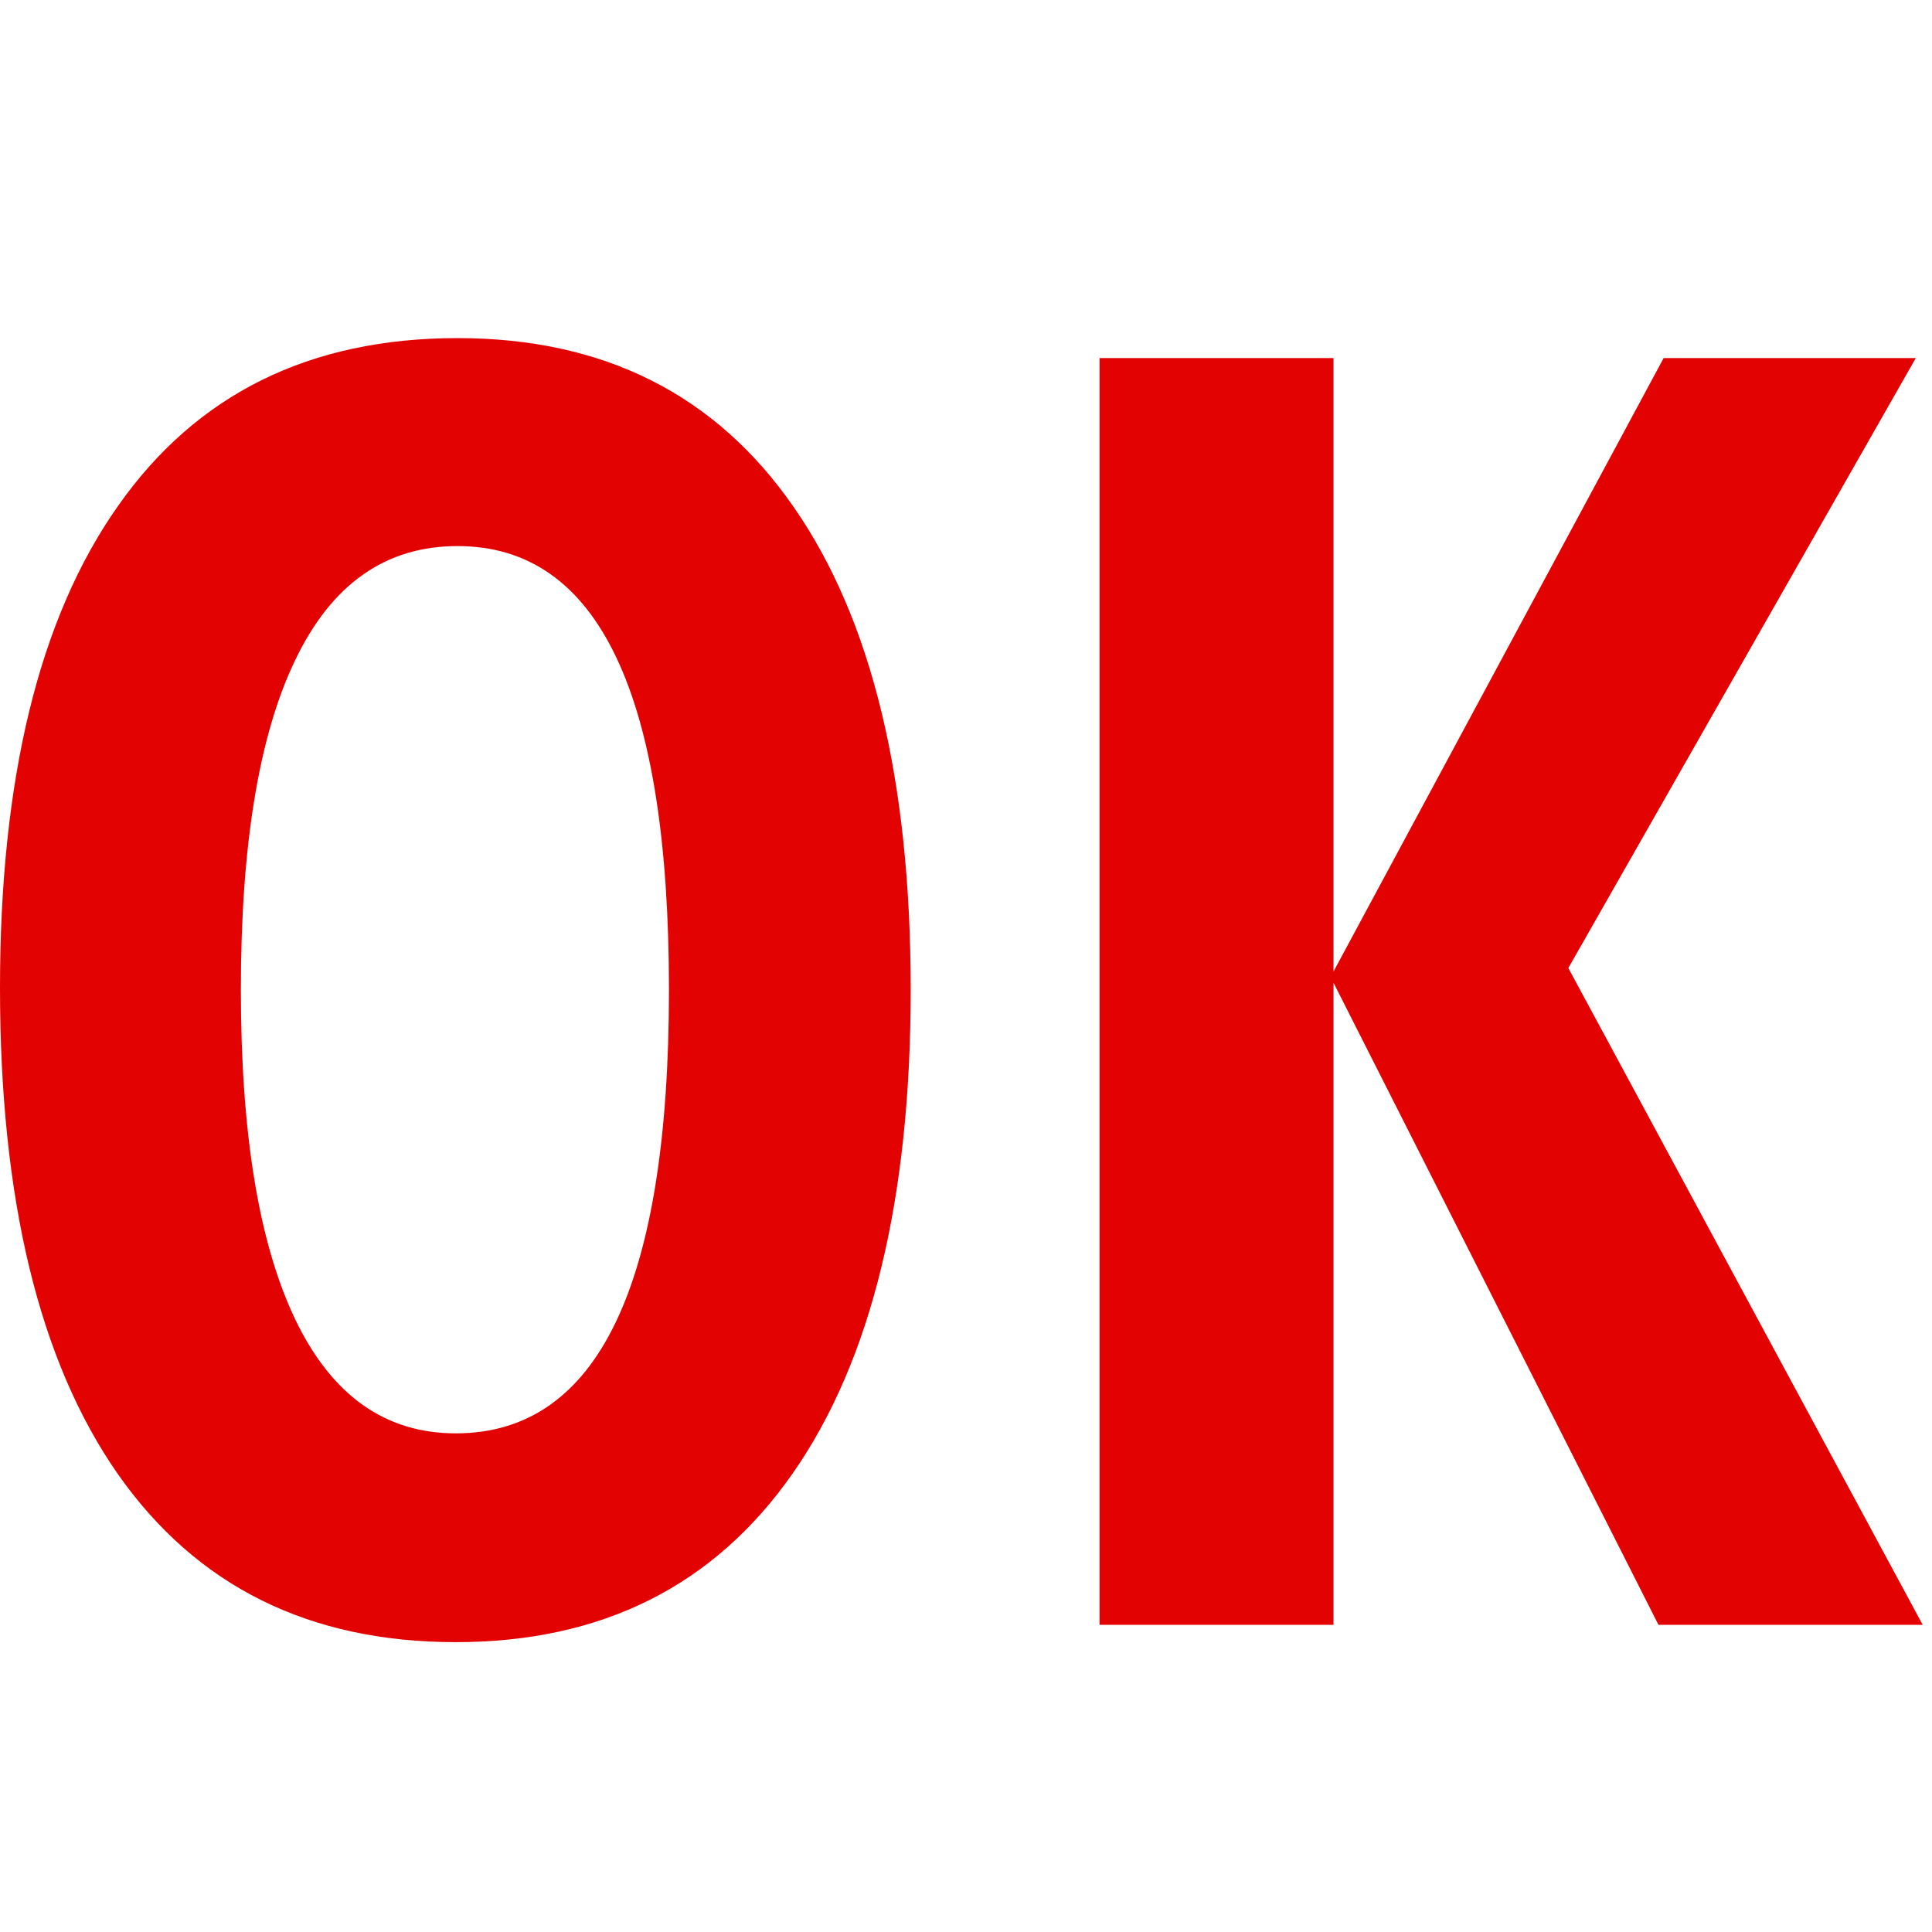 <svg width="40" height="40" viewBox="0 0 40 40" fill="none" xmlns="http://www.w3.org/2000/svg">
<g clip-path="url(#clip0_167_12637)">
<path d="M18.855 20.491C18.855 24.832 18.041 28.169 16.415 30.501C14.788 32.833 12.462 33.999 9.436 33.999C6.398 33.999 4.066 32.839 2.44 30.519C0.813 28.187 0 24.832 0 20.455C0 16.113 0.813 12.789 2.44 10.48C4.066 8.16 6.41 7 9.472 7C12.498 7 14.818 8.166 16.433 10.498C18.047 12.819 18.855 16.149 18.855 20.491ZM4.987 20.491C4.987 23.481 5.364 25.759 6.117 27.326C6.871 28.892 7.977 29.676 9.436 29.676C12.378 29.676 13.85 26.614 13.85 20.491C13.85 14.367 12.39 11.306 9.472 11.306C7.989 11.306 6.871 12.089 6.117 13.656C5.364 15.21 4.987 17.489 4.987 20.491Z" fill="#E30202"/>
<path d="M39.808 33.641H34.337L27.609 20.347V33.641H22.765V7.413H27.609V20.114L34.444 7.413H39.665L32.471 20.042L39.808 33.641Z" fill="#E30202"/>
</g>
<defs>
<clipPath id="clip0_167_12637">
<rect width="40" height="27" fill="white" transform="translate(0 7)"/>
</clipPath>
</defs>
</svg>
